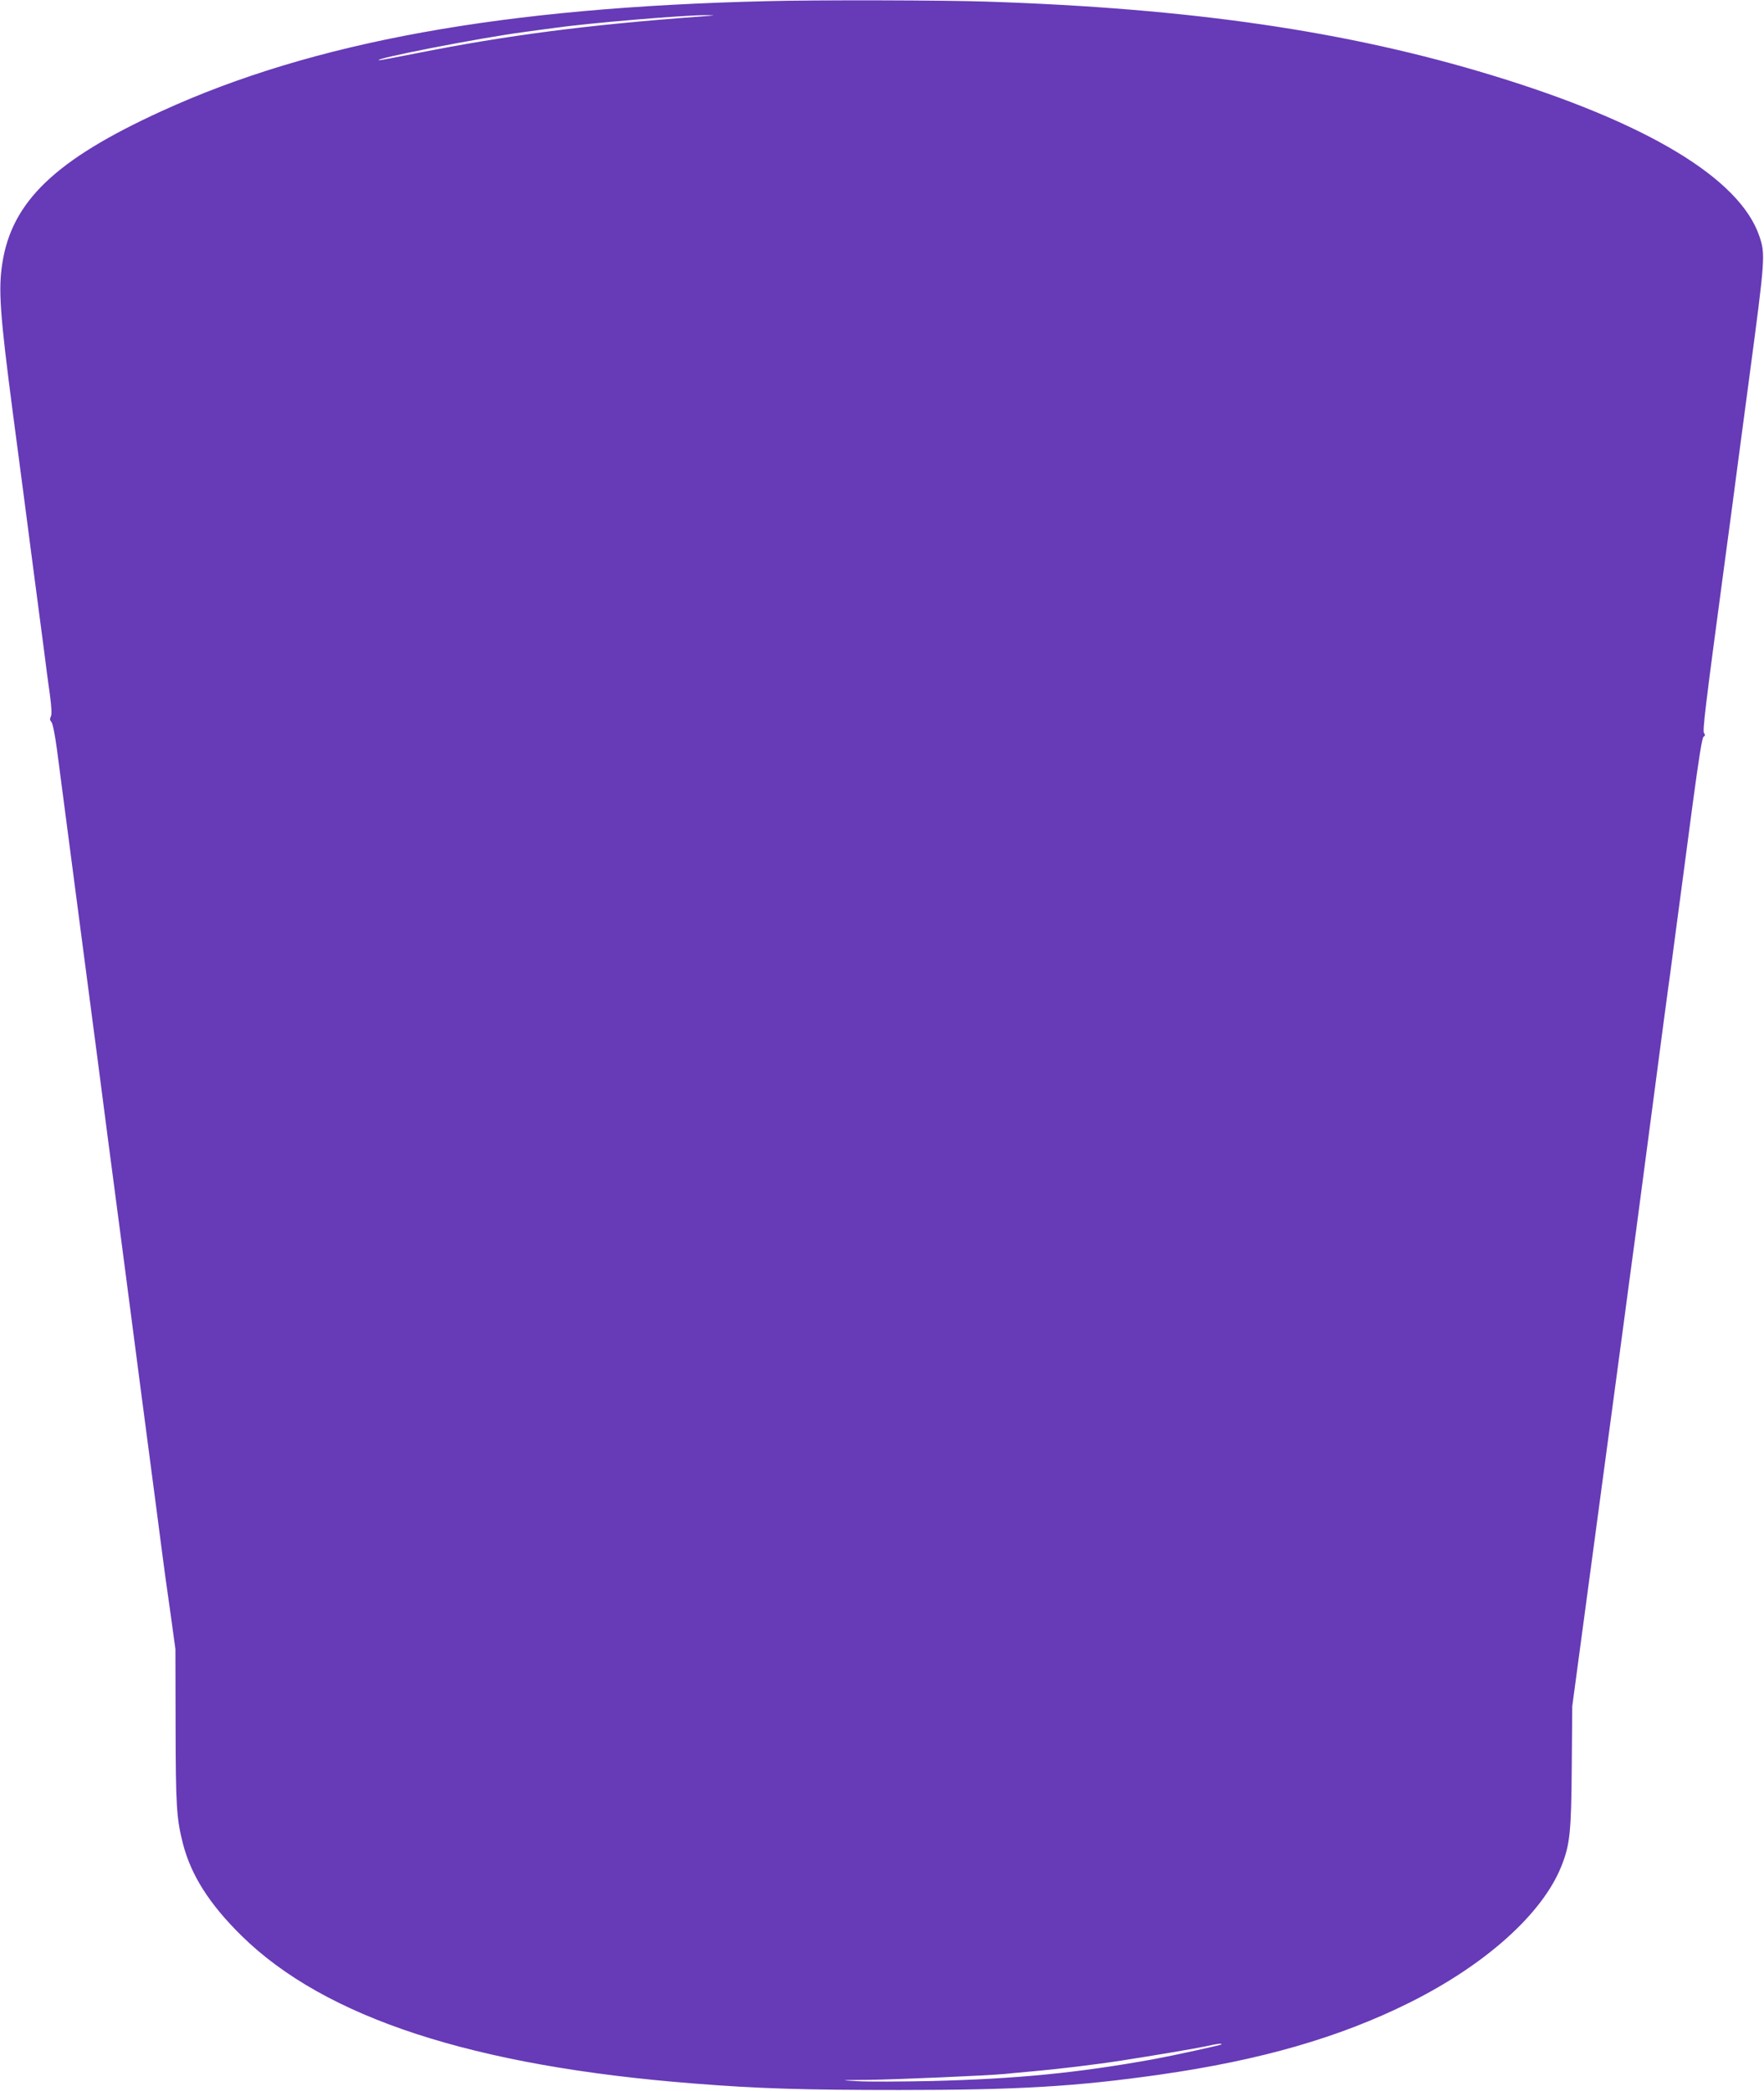 <?xml version="1.0" standalone="no"?>
<!DOCTYPE svg PUBLIC "-//W3C//DTD SVG 20010904//EN"
 "http://www.w3.org/TR/2001/REC-SVG-20010904/DTD/svg10.dtd">
<svg version="1.0" xmlns="http://www.w3.org/2000/svg"
 width="1080pt" height="1280pt" viewBox="0 0 1080 1280"
 preserveAspectRatio="xMidYMid meet">
<g transform="translate(0,1280) scale(0.1,-0.1)"
fill="#673ab7" stroke="none">
<path d="M4700 12793 c-1622 -38 -2783 -249 -3710 -673 -650 -297 -918 -553
-976 -933 -25 -159 -14 -314 65 -917 39 -294 93 -706 120 -915 28 -209 59
-452 71 -540 11 -88 27 -211 36 -272 10 -76 12 -119 5 -130 -7 -13 -6 -22 4
-33 8 -9 22 -81 34 -170 11 -85 52 -398 91 -695 39 -297 93 -709 120 -915 27
-206 59 -447 70 -535 11 -88 43 -329 70 -535 27 -206 77 -584 110 -840 33
-256 83 -634 110 -840 27 -206 59 -447 70 -535 11 -88 35 -261 53 -385 l31
-225 1 -475 c1 -489 6 -563 45 -716 50 -194 162 -370 359 -564 511 -502 1416
-798 2766 -904 401 -32 679 -40 1260 -40 727 0 1082 21 1595 94 617 88 1100
227 1528 440 468 233 815 545 931 835 53 132 61 208 64 615 l3 365 127 945
c164 1218 163 1213 187 1392 11 84 27 203 35 263 9 61 65 484 125 940 60 457
116 880 125 940 8 61 24 180 35 265 11 85 28 207 36 270 8 63 39 294 68 513
37 275 57 402 66 407 10 6 11 12 3 22 -10 12 5 142 122 1013 14 105 34 255 45
335 10 80 60 453 110 830 97 727 99 754 62 863 -119 354 -688 697 -1637 986
-884 270 -1843 410 -3090 451 -262 9 -1040 11 -1345 3z m-410 -94 c-694 -51
-1186 -115 -1739 -225 -123 -24 -226 -44 -230 -43 -50 7 626 139 889 173 63 9
147 20 185 25 201 29 793 79 925 78 68 0 66 -1 -30 -8z m3188 -12414 c-5 -5
-293 -68 -418 -91 -465 -84 -835 -120 -1355 -133 -187 -4 -392 -5 -455 -1
-113 6 -112 7 65 8 175 2 725 26 835 36 30 3 111 11 180 17 139 12 382 41 535
65 194 30 461 75 520 88 65 15 101 19 93 11z"/>
</g>
</svg>
